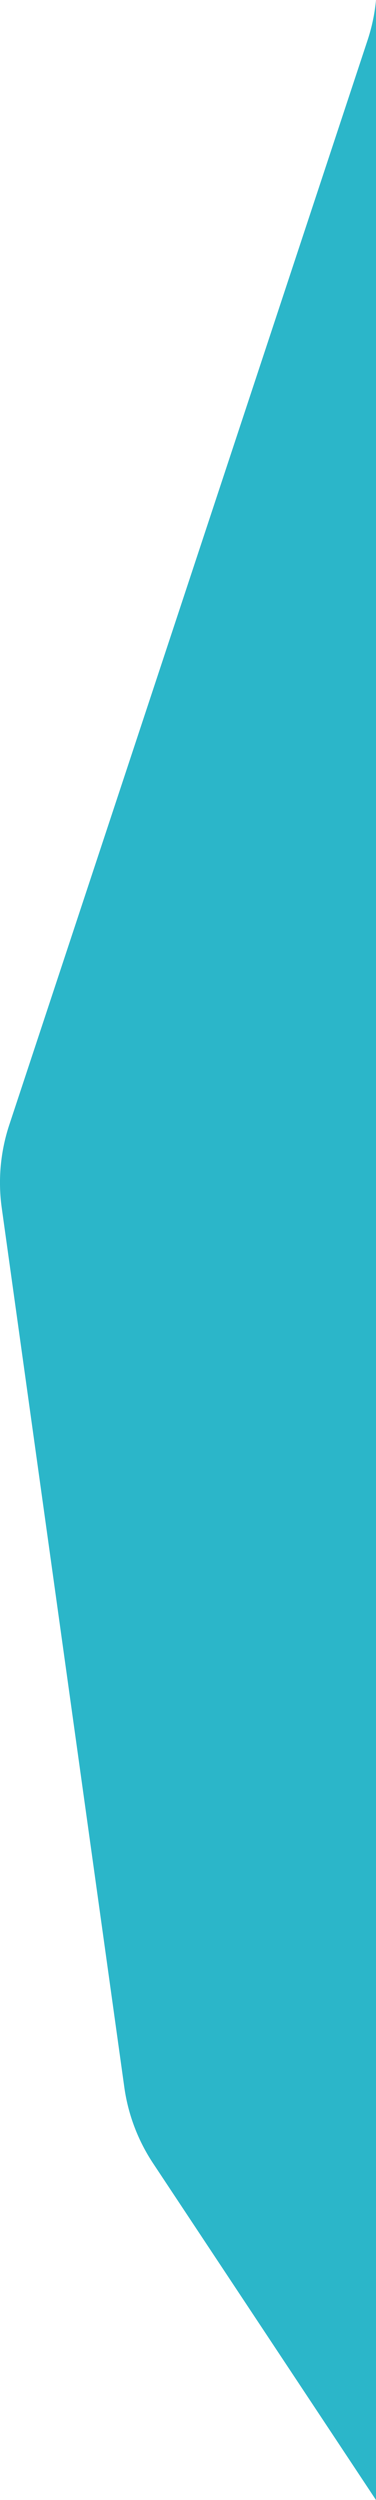 <svg xmlns="http://www.w3.org/2000/svg" viewBox="0 0 66.34 440.66"><title>Asset 17</title><g id="Layer_2" data-name="Layer 2"><g id="Layer_1-2" data-name="Layer 1"><path d="M21.93,367.88a32.39,32.39,0,0,0,5.15,13.54l39.26,59.24V0a32.13,32.13,0,0,1-1.5,7.12L1.64,198.26A32.43,32.43,0,0,0,.31,212.93Z" style="fill:#2bb6c9"/></g></g></svg>